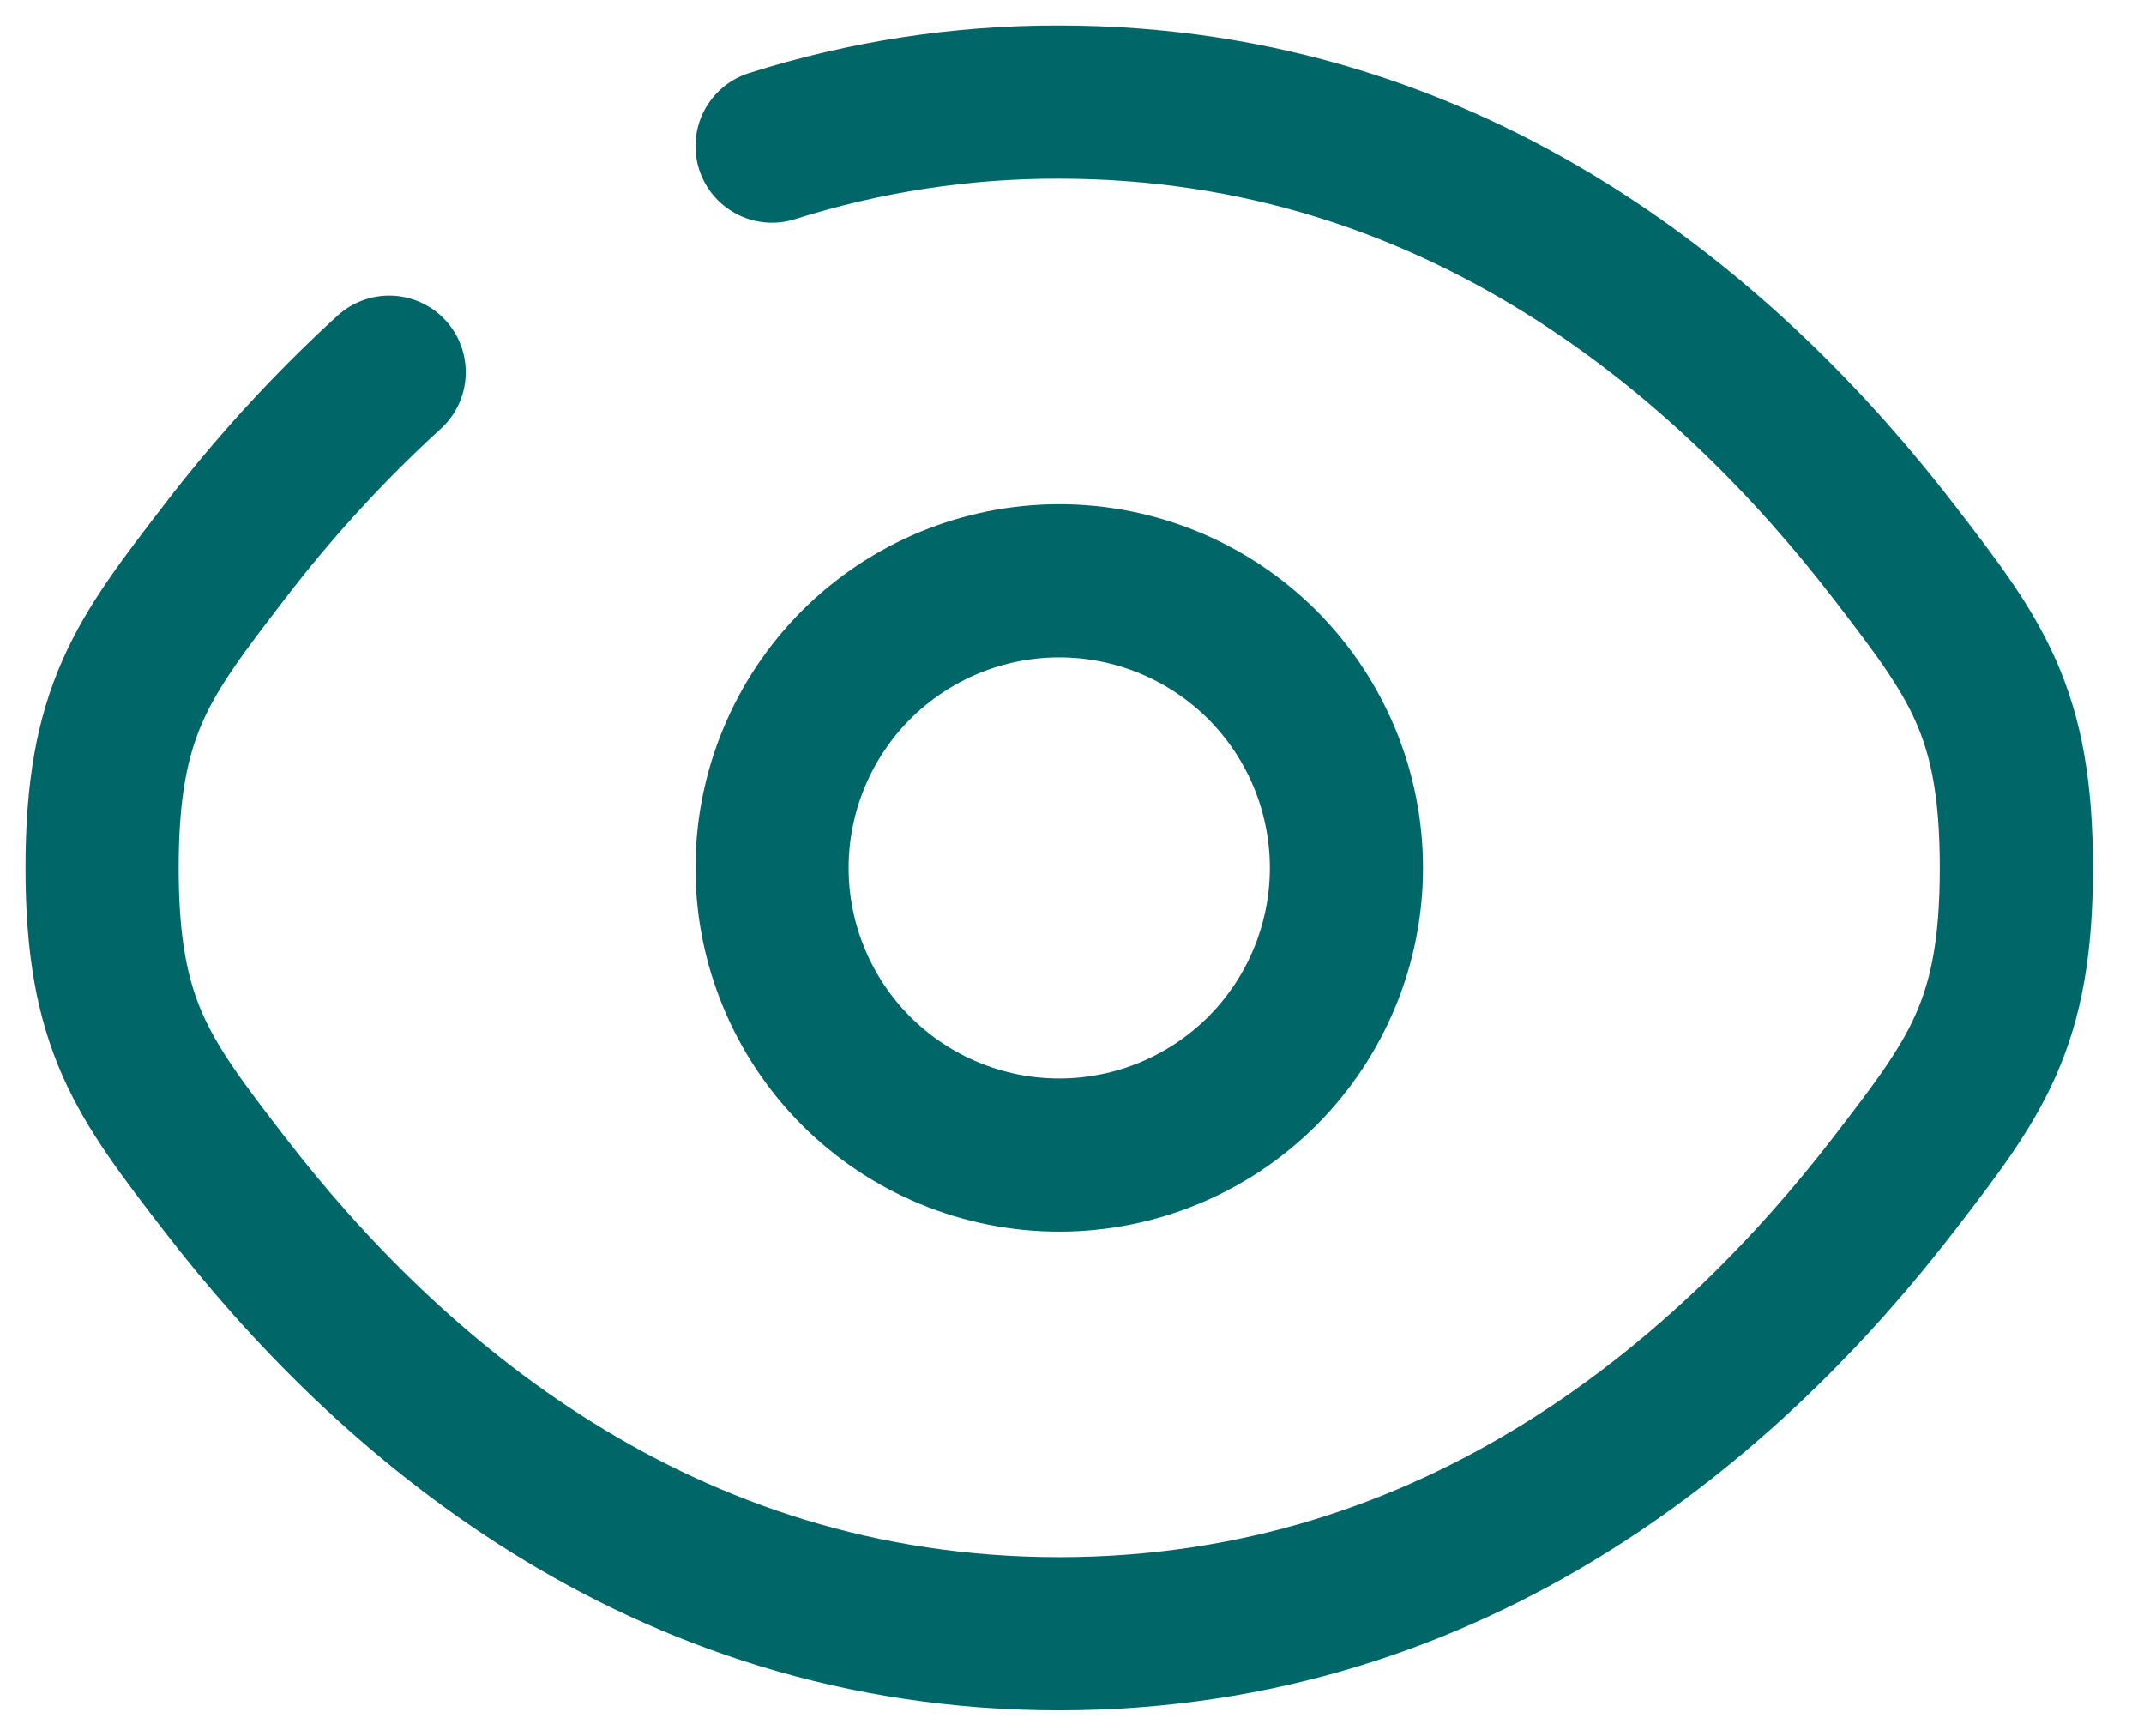 <svg width="21" height="17" viewBox="0 0 21 17" fill="none" xmlns="http://www.w3.org/2000/svg">
<path d="M7.562 1.431C8.472 1.143 9.421 0.997 10.375 1C14.296 1 16.964 3.344 18.555 5.41C19.352 6.447 19.75 6.963 19.75 8.5C19.75 10.037 19.352 10.554 18.555 11.59C16.964 13.656 14.296 16 10.375 16C6.454 16 3.786 13.656 2.195 11.59C1.398 10.555 1 10.037 1 8.5C1 6.963 1.398 6.446 2.195 5.41C2.681 4.775 3.222 4.184 3.812 3.645" stroke="#006667" stroke-width="1.5" stroke-linecap="round"/>
<path d="M13.188 8.5C13.188 9.246 12.891 9.961 12.364 10.489C11.836 11.016 11.121 11.312 10.375 11.312C9.629 11.312 8.914 11.016 8.386 10.489C7.859 9.961 7.562 9.246 7.562 8.5C7.562 7.754 7.859 7.039 8.386 6.511C8.914 5.984 9.629 5.688 10.375 5.688C11.121 5.688 11.836 5.984 12.364 6.511C12.891 7.039 13.188 7.754 13.188 8.5Z" stroke="#006667" stroke-width="1.5"/>
</svg>
